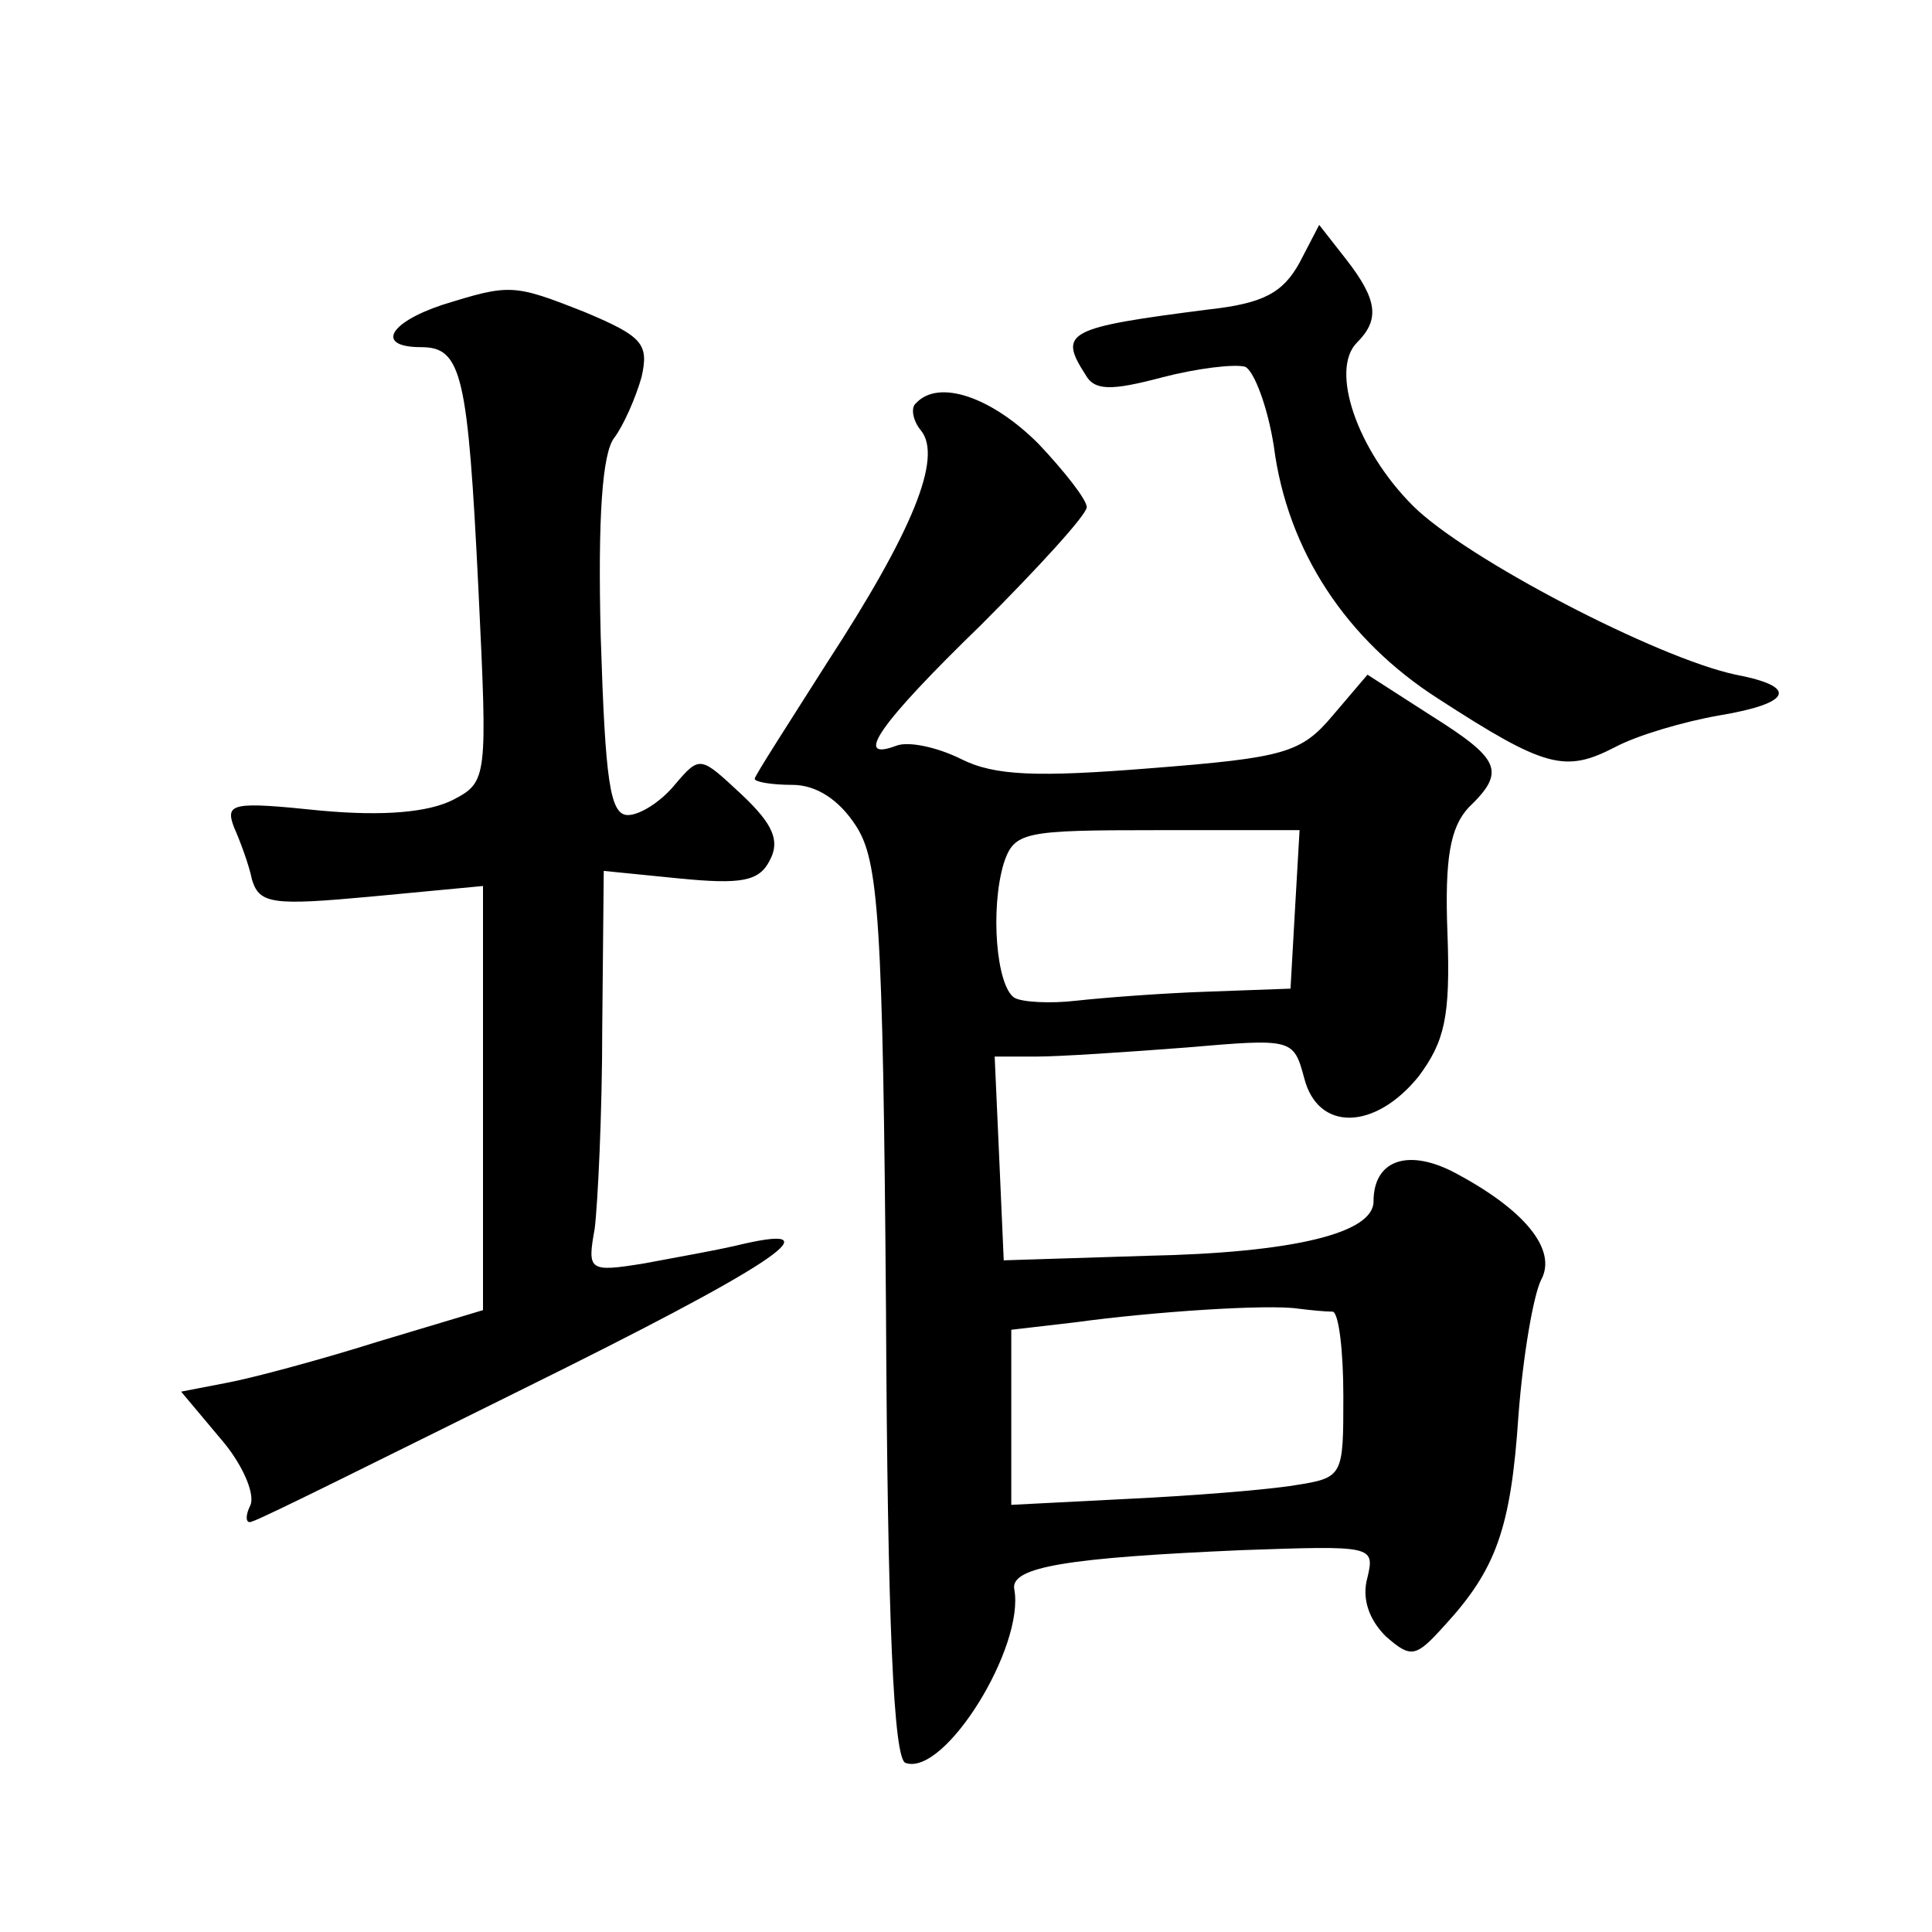 <?xml version="1.0" standalone="no"?>
<!DOCTYPE svg PUBLIC "-//W3C//DTD SVG 20010904//EN"
 "http://www.w3.org/TR/2001/REC-SVG-20010904/DTD/svg10.dtd">
<svg version="1.0" xmlns="http://www.w3.org/2000/svg"
 width="128pt" height="128pt" viewBox="0 0 128 128"
 preserveAspectRatio="xMidYMid meet">
<g transform="translate(0,128) scale(0.1,-0.1)"
fill="#0" stroke="none">
<path d="M861 1106 c-11 -20 -24 -27 -60 -31 -94 -12 -100 -15 -82 -43 6 -11 17
-11 51 -2 23 6 48 9 55 7 6 -3 15 -27 19 -53 9 -69 48 -128 109 -167 71 -46 84
-49 117 -32 15 8 46 17 69 21 48 8 53 19 11 27 -52 11 -179 77 -214 112 -37 37
-55 90 -37 108 15 15 14 28 -7 55 l-18 23 -13 -25z M293 1078 c-36 -12 -44 -28
-14 -28 27 0 31 -18 38 -161 6 -125 6 -127 -17 -139 -16 -8 -45 -11 -88 -7 -58
6 -63 5 -57 -11 4 -9 10 -25 12 -35 5 -16 14 -17 79 -11 l74 7 0 -141 0 -140 -70
-21 c-38 -12 -83 -24 -99 -27 l-31 -6 26 -31 c14 -16 23 -36 20 -44 -4 -8 -3 -13
1 -11 5 1 85 41 180 88 162 80 208 110 146 96 -16 -4 -45 -9 -66 -13 -37 -6 -38
-5 -33 23 2 16 5 76 5 133 l1 104 50 -5 c41 -4 53 -2 60 12 7 13 2 24 -18 43 -28
26 -28 27 -45 7 -9 -11 -23 -20 -31 -20 -12 0 -15 23 -18 118 -2 79 1 122 9 132
6 8 14 26 18 40 5 22 1 27 -37 43 -48 19 -50 19 -95 5z M607 1013 c-4 -3 -2 -12
3 -18 15 -18 -6 -68 -62 -154 -26 -41 -48 -75 -48 -77 0 -2 11 -4 25 -4 16 0 31
-10 42 -27 15 -23 18 -60 20 -322 1 -205 5 -297 13 -299 26 -9 79 77 72 115 -3
15 36 21 151 26 86 3 88 3 83 -18 -4 -14 1 -28 12 -39 17 -15 20 -14 39 7 34 37
44 64 49 139 3 40 10 80 15 90 11 20 -11 47 -59 72 -30 15 -52 7 -52 -20 0 -21
-53 -34 -150 -36 l-95 -3 -3 68 -3 67 28 0 c15 0 60 3 99 6 70 6 71 6 78 -20 9
-36 47 -35 76 1 17 23 21 39 19 94 -2 51 2 71 14 84 25 24 21 32 -25 61 l-42 27
-23 -27 c-21 -25 -32 -28 -121 -35 -75 -6 -103 -5 -125 6 -16 8 -35 12 -43 9 -29
-11 -12 14 56 80 38 38 70 73 70 78 0 5 -15 24 -32 42 -31 31 -66 43 -81 27z m251
-335 l-3 -53 -55 -2 c-30 -1 -69 -4 -87 -6 -17 -2 -36 -1 -41 2 -12 8 -16 59 -7
89 7 21 13 22 102 22 l94 0 -3 -52z m25 -267 c4 -1 7 -26 7 -56 0 -53 0 -54 -32
-59 -18 -3 -68 -7 -110 -9 l-78 -4 0 58 0 58 43 5 c51 7 127 12 147 9 8 -1 18 -2
23 -2z"/>
</g>
</svg>
